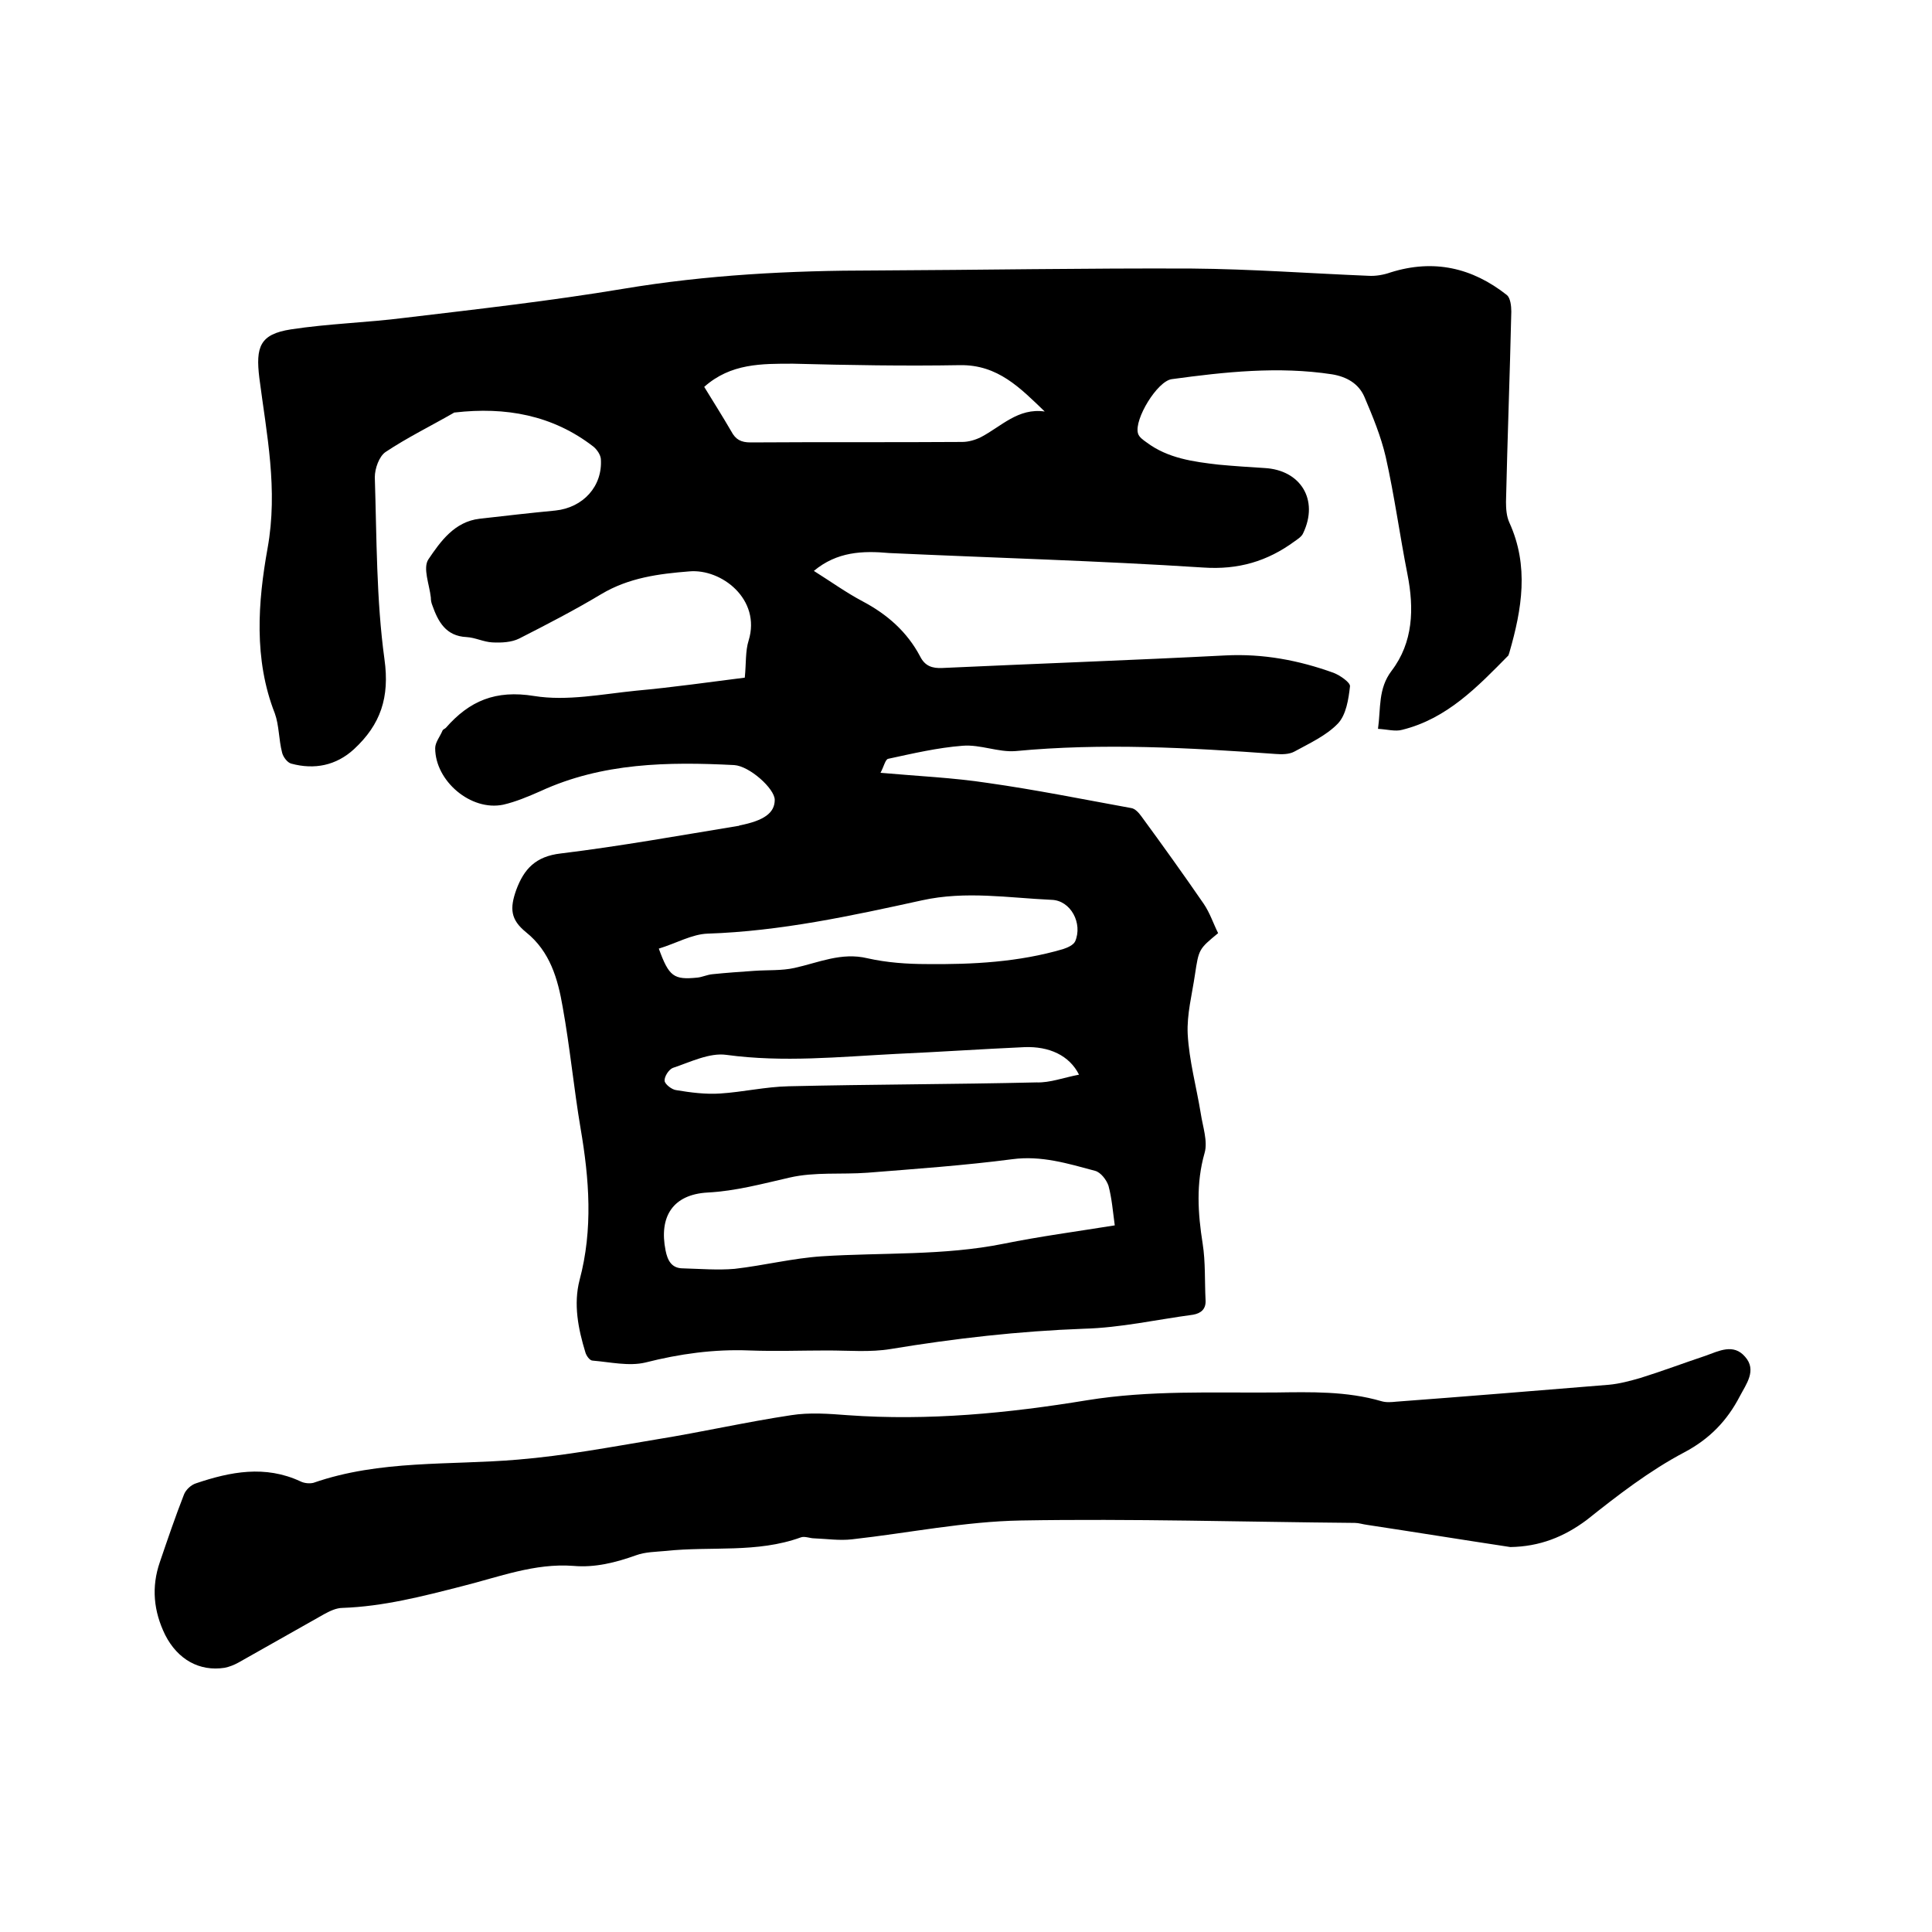 <svg enable-background="new 0 0 400 400" viewBox="0 0 400 400" xmlns="http://www.w3.org/2000/svg"><path d="m168.5 118.2c3.5 2.2 6.7 4.5 10.1 6.3 5.1 2.7 9.2 6.3 11.9 11.4 1 2 2.5 2.5 4.6 2.4 19.5-.9 39.1-1.6 58.6-2.6 7.8-.4 15.2 1 22.4 3.6 1.3.5 3.5 2 3.4 2.8-.3 2.7-.8 5.9-2.5 7.7-2.4 2.5-5.9 4.1-9 5.8-1.1.6-2.6.6-3.9.5-17.9-1.3-35.9-2.3-53.8-.6-3.6.3-7.3-1.4-11-1.1-5.2.4-10.3 1.6-15.4 2.7-.6.1-.9 1.6-1.6 2.9 7.8.7 15 1 22.2 2.1 9.9 1.4 19.8 3.4 29.7 5.2.8.1 1.6 1 2.1 1.7 4.4 6 8.7 12 12.9 18.1 1.3 1.9 2 4.1 3 6.1-4 3.3-4 3.3-4.8 8.6-.6 4.1-1.7 8.2-1.5 12.3.3 5.5 1.8 10.9 2.7 16.4.4 2.7 1.5 5.8.8 8.2-1.8 6.3-1.4 12.5-.4 18.8.6 3.8.4 7.8.6 11.7.1 1.8-.9 2.7-2.6 3-7.5 1-15 2.7-22.6 2.9-13.5.5-26.7 2-40 4.2-4.2.7-8.7.3-13 .3-5.4 0-10.8.2-16.2 0-7.4-.3-14.5.7-21.6 2.5-3.4.8-7.3-.1-10.9-.4-.6 0-1.3-1-1.5-1.7-1.5-4.9-2.5-10-1.2-15 2.8-10.5 2-20.9.2-31.4-1.4-8.3-2.2-16.8-3.7-25.1-1-5.8-2.6-11.5-7.6-15.5-3.2-2.6-3.4-4.9-2-8.8 1.6-4.3 4-6.9 9.2-7.5 12.3-1.5 24.5-3.7 36.7-5.7.1 0 .2 0 .3-.1 5.1-1 7.3-2.6 7.3-5.3 0-2.3-5.2-7-8.4-7.2-13.7-.7-27.3-.5-40.1 5.4-2.5 1.1-5.1 2.2-7.7 2.8-6.7 1.4-14.1-4.9-14.1-11.7 0-1.2 1-2.4 1.5-3.6.1-.3.5-.4.7-.6 4.9-5.6 10.3-7.9 18.3-6.6 6.8 1.1 14.1-.4 21.1-1.1 7.7-.7 15.3-1.8 22.5-2.7.3-3 .1-5.5.8-7.7 2.6-8.5-5.6-14.9-12.3-14.3-6.3.5-12.5 1.3-18.2 4.7-5.5 3.3-11.3 6.3-17 9.2-1.6.8-3.7.9-5.6.8-1.8-.1-3.5-1-5.3-1.1-4.3-.2-5.9-3.2-7.1-6.6-.2-.5-.3-1-.3-1.6-.3-2.7-1.7-6.1-.5-7.9 2.5-3.7 5.4-7.8 10.6-8.4s10.5-1.2 15.7-1.7c5.7-.6 9.8-5 9.4-10.7-.1-.9-.8-1.9-1.5-2.5-8.5-6.6-18.3-8.3-28.7-7.1-.1 0-.2 0-.3.1-4.7 2.7-9.6 5.1-14.1 8.1-1.3.9-2.2 3.4-2.2 5.2.4 12.6.3 25.3 2 37.7 1.1 7.9-.8 13.5-6.3 18.6-3.7 3.4-8.2 4.3-13 3-.8-.2-1.7-1.4-1.9-2.3-.7-2.7-.6-5.6-1.5-8.1-4.4-11.2-3.5-23.1-1.5-34.2 2.2-12.2-.2-23.6-1.7-35.2-.8-6.5.1-9.1 6.5-10.1 7.8-1.2 15.8-1.4 23.6-2.4 15.1-1.8 30.2-3.5 45.2-6 17.3-2.9 34.7-3.8 52.1-3.8 21.9-.1 43.8-.5 65.7-.4 12.2.1 24.3 1 36.5 1.5 1.5.1 3.2-.2 4.6-.7 8.9-2.8 16.9-1 24.1 4.7.7.6.9 2.2.9 3.4-.3 13.1-.8 26.2-1.1 39.4 0 1.4.1 3 .7 4.3 4.1 9 2.6 17.9 0 26.9-.1.2-.1.4-.2.6-6.4 6.5-12.7 13.1-22 15.4-1.4.4-3.1-.1-5-.2.6-4.3 0-8.3 2.8-12 4.5-5.9 4.7-12.9 3.3-20-1.6-8.1-2.7-16.3-4.5-24.3-1-4.3-2.7-8.4-4.4-12.4-1.2-2.8-3.7-4.2-6.7-4.7-11.1-1.7-22.2-.5-33.2 1-3 .4-7.8 8.3-7 11.2.2.8 1.1 1.4 1.8 1.9 4.4 3.3 9.7 4 14.9 4.6 3.2.3 6.3.5 9.5.7 7.5.4 11.3 6.6 8 13.5-.3.7-1.1 1.2-1.8 1.7-5.6 4.1-11.6 5.9-18.9 5.4-21.6-1.4-43.3-2-65-3-5.5-.5-10.8-.3-15.6 3.7zm62.3 135.5c-.4-2.9-.6-5.6-1.3-8.2-.4-1.2-1.6-2.8-2.8-3.1-5.6-1.5-11.1-3.2-17.1-2.4-10 1.3-20 2-30 2.8-5.4.4-10.9-.2-16.1 1-5.7 1.3-11.2 2.8-17 3.1-7.2.4-10.1 5-8.7 12 .4 2 1.2 3.7 3.6 3.7 3.6.1 7.2.4 10.7.1 6.1-.7 12-2.2 18.1-2.6 12.5-.8 25.2-.1 37.6-2.6 7.4-1.5 14.9-2.5 23-3.8zm-85-173.6c1.9 3.1 3.8 6.1 5.6 9.2.9 1.7 2 2.3 4 2.3 14.6-.1 29.2 0 43.8-.1 1.3 0 2.7-.4 3.9-1 4.2-2.2 7.7-6.1 13.2-5.3-5.1-4.9-9.7-9.7-17.5-9.6-11.5.2-23.1 0-34.6-.3-6.5 0-12.9-.1-18.4 4.8zm-9.4 116.3c2.1 5.8 3.1 6.5 8 6 1-.1 2-.6 3.1-.7 2.9-.3 5.8-.5 8.7-.7 2.8-.2 5.6 0 8.3-.6 5-1.1 9.7-3.3 15.1-2 4 .9 8.2 1.2 12.3 1.2 9.5.1 19-.4 28.2-3.1.9-.3 2.1-.8 2.5-1.6 1.6-3.7-.9-8.5-4.9-8.6-8.9-.4-17.7-1.9-26.8.1-14.6 3.2-29.3 6.4-44.4 6.9-3.2.1-6.5 2-10.1 3.1zm87 26.1c-2-4-6.2-5.9-11.3-5.7-8.9.4-17.7 1-26.6 1.4-11.7.6-23.3 1.8-35.1.2-3.5-.5-7.5 1.5-11.1 2.7-.8.3-1.8 1.8-1.7 2.7.1.7 1.5 1.8 2.4 1.9 3 .5 6.1.9 9.1.7 4.7-.3 9.4-1.4 14.2-1.5 17.1-.4 34.2-.4 51.3-.8 2.8.1 5.6-1 8.8-1.6z"/><path d="m312.7 320.3c-9.9-1.5-19.8-3.1-29.7-4.6-.8-.1-1.7-.4-2.5-.4-23-.2-46.1-.9-69.1-.5-11.7.2-23.3 2.6-35 3.9-2.6.3-5.2-.1-7.8-.2-.9 0-2-.5-2.8-.2-9.1 3.3-18.6 1.8-27.9 2.8-2.1.2-4.3.2-6.2.9-4.2 1.5-8.5 2.6-13 2.2-8-.6-15.4 2.3-23 4.2-8.2 2.1-16.3 4.2-24.8 4.5-1.3 0-2.7.7-3.8 1.3-5.9 3.3-11.8 6.7-17.7 10-.9.5-1.9.9-2.9 1.1-5.2.8-9.7-1.7-12.3-6.8-2.4-4.9-2.9-9.9-1.1-15.1 1.6-4.7 3.2-9.4 5-14 .4-1 1.5-2 2.5-2.3 7.1-2.4 14.3-3.8 21.6-.4.8.4 1.9.5 2.7.3 13.8-4.8 28.2-3.6 42.3-4.8 9.7-.8 19.2-2.6 28.8-4.2 9.3-1.5 18.5-3.6 27.8-5 3.8-.6 7.8-.3 11.7 0 16.7 1.2 33.2-.4 49.6-3.1 13-2.1 25.9-1.5 38.9-1.6 7.4-.1 14.8-.3 22 1.8 1 .3 2.1.2 3.1.1 14.7-1.1 29.3-2.3 44-3.5 2.2-.2 4.4-.8 6.5-1.4 4.5-1.4 9-3.1 13.5-4.6 2.8-1 5.8-2.6 8.2.2 2.5 2.8.2 5.7-1.1 8.2-2.6 5-6.2 8.8-11.5 11.6-7.2 3.8-13.8 8.9-20.2 14-4.7 3.5-9.7 5.5-15.8 5.6z"/></svg>